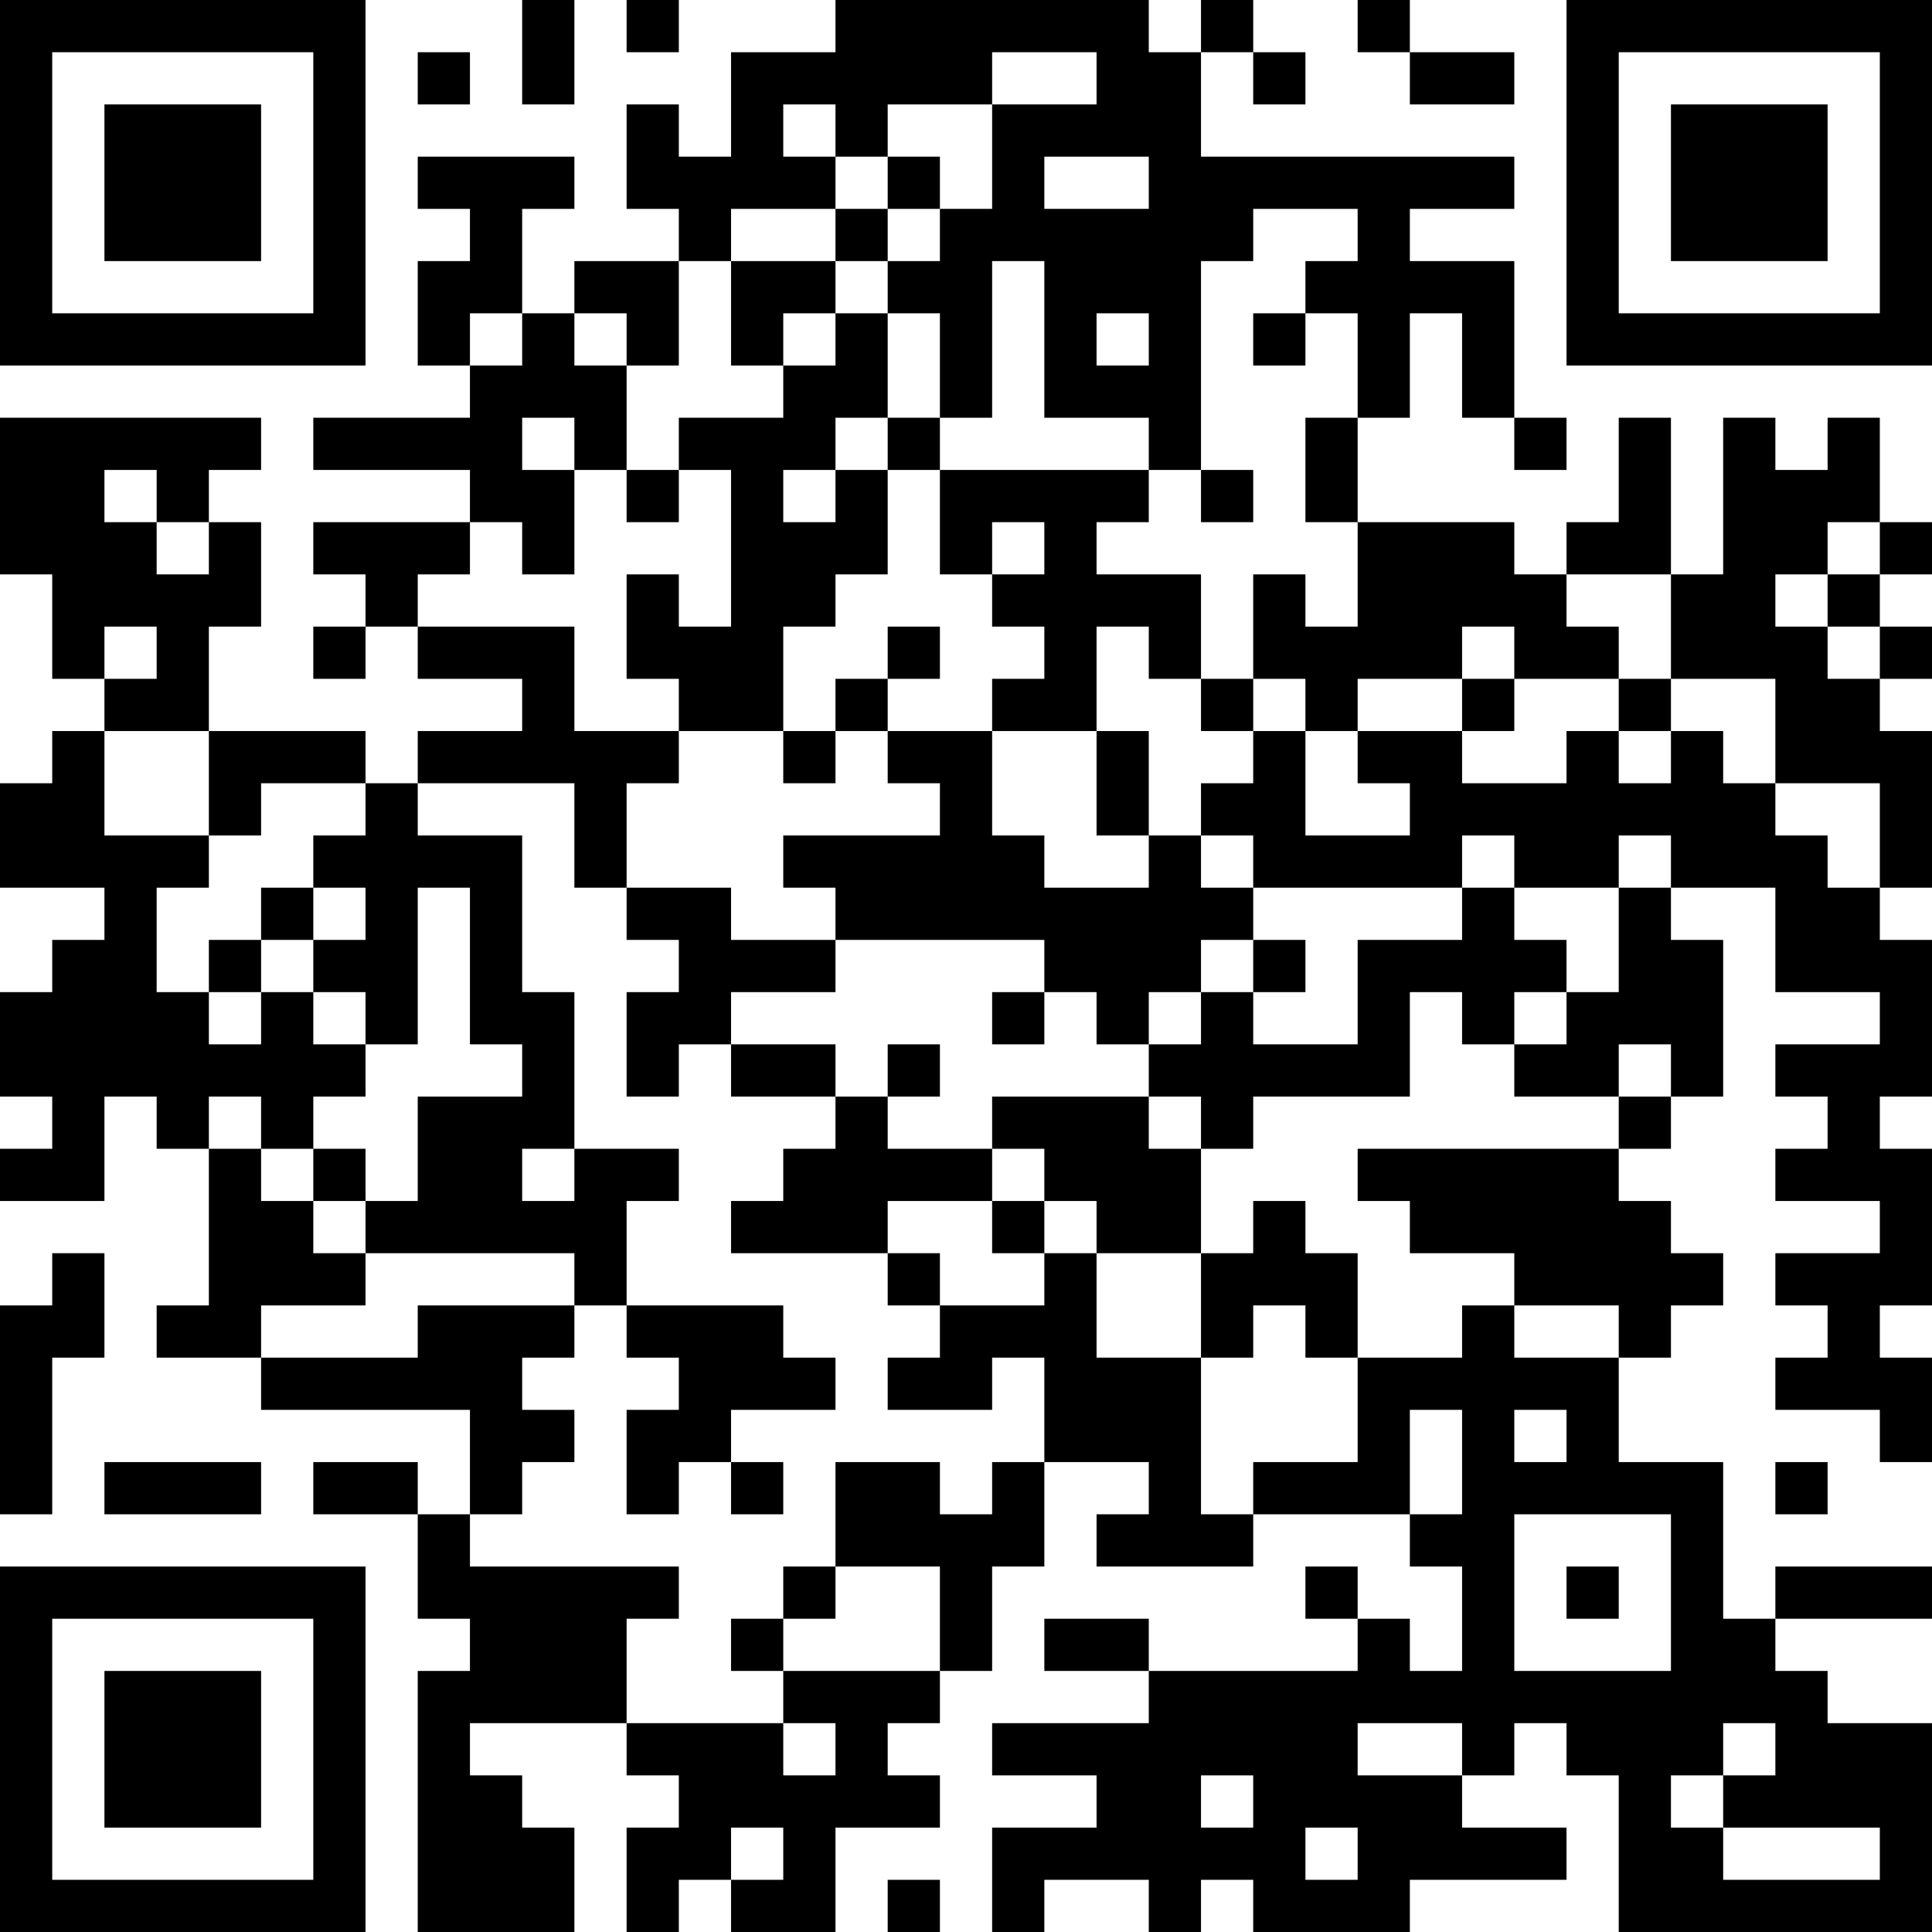 <?xml version="1.0" encoding="UTF-8"?>
<svg xmlns="http://www.w3.org/2000/svg" version="1.1" width="400" height="400" viewBox="0 0 400 400"><rect x="0" y="0" width="400" height="400" fill="#ffffff"/><g transform="scale(10.811)"><g transform="translate(0,0)"><path fill-rule="evenodd" d="M10 0L10 2L11 2L11 0ZM12 0L12 1L13 1L13 0ZM16 0L16 1L14 1L14 3L13 3L13 2L12 2L12 4L13 4L13 5L11 5L11 6L10 6L10 4L11 4L11 3L8 3L8 4L9 4L9 5L8 5L8 7L9 7L9 8L6 8L6 9L9 9L9 10L6 10L6 11L7 11L7 12L6 12L6 13L7 13L7 12L8 12L8 13L10 13L10 14L8 14L8 15L7 15L7 14L4 14L4 12L5 12L5 10L4 10L4 9L5 9L5 8L0 8L0 11L1 11L1 13L2 13L2 14L1 14L1 15L0 15L0 17L2 17L2 18L1 18L1 19L0 19L0 21L1 21L1 22L0 22L0 23L2 23L2 21L3 21L3 22L4 22L4 25L3 25L3 26L5 26L5 27L9 27L9 29L8 29L8 28L6 28L6 29L8 29L8 31L9 31L9 32L8 32L8 37L11 37L11 35L10 35L10 34L9 34L9 33L12 33L12 34L13 34L13 35L12 35L12 37L13 37L13 36L14 36L14 37L16 37L16 35L18 35L18 34L17 34L17 33L18 33L18 32L19 32L19 30L20 30L20 28L22 28L22 29L21 29L21 30L24 30L24 29L27 29L27 30L28 30L28 32L27 32L27 31L26 31L26 30L25 30L25 31L26 31L26 32L22 32L22 31L20 31L20 32L22 32L22 33L19 33L19 34L21 34L21 35L19 35L19 37L20 37L20 36L22 36L22 37L23 37L23 36L24 36L24 37L27 37L27 36L30 36L30 35L28 35L28 34L29 34L29 33L30 33L30 34L31 34L31 37L37 37L37 33L35 33L35 32L34 32L34 31L37 31L37 30L34 30L34 31L33 31L33 28L31 28L31 26L32 26L32 25L33 25L33 24L32 24L32 23L31 23L31 22L32 22L32 21L33 21L33 18L32 18L32 17L34 17L34 19L36 19L36 20L34 20L34 21L35 21L35 22L34 22L34 23L36 23L36 24L34 24L34 25L35 25L35 26L34 26L34 27L36 27L36 28L37 28L37 26L36 26L36 25L37 25L37 22L36 22L36 21L37 21L37 18L36 18L36 17L37 17L37 14L36 14L36 13L37 13L37 12L36 12L36 11L37 11L37 10L36 10L36 8L35 8L35 9L34 9L34 8L33 8L33 11L32 11L32 8L31 8L31 10L30 10L30 11L29 11L29 10L26 10L26 8L27 8L27 6L28 6L28 8L29 8L29 9L30 9L30 8L29 8L29 5L27 5L27 4L29 4L29 3L23 3L23 1L24 1L24 2L25 2L25 1L24 1L24 0L23 0L23 1L22 1L22 0ZM26 0L26 1L27 1L27 2L29 2L29 1L27 1L27 0ZM8 1L8 2L9 2L9 1ZM19 1L19 2L17 2L17 3L16 3L16 2L15 2L15 3L16 3L16 4L14 4L14 5L13 5L13 7L12 7L12 6L11 6L11 7L12 7L12 9L11 9L11 8L10 8L10 9L11 9L11 11L10 11L10 10L9 10L9 11L8 11L8 12L11 12L11 14L13 14L13 15L12 15L12 17L11 17L11 15L8 15L8 16L10 16L10 19L11 19L11 22L10 22L10 23L11 23L11 22L13 22L13 23L12 23L12 25L11 25L11 24L7 24L7 23L8 23L8 21L10 21L10 20L9 20L9 17L8 17L8 20L7 20L7 19L6 19L6 18L7 18L7 17L6 17L6 16L7 16L7 15L5 15L5 16L4 16L4 14L2 14L2 16L4 16L4 17L3 17L3 19L4 19L4 20L5 20L5 19L6 19L6 20L7 20L7 21L6 21L6 22L5 22L5 21L4 21L4 22L5 22L5 23L6 23L6 24L7 24L7 25L5 25L5 26L8 26L8 25L11 25L11 26L10 26L10 27L11 27L11 28L10 28L10 29L9 29L9 30L13 30L13 31L12 31L12 33L15 33L15 34L16 34L16 33L15 33L15 32L18 32L18 30L16 30L16 28L18 28L18 29L19 29L19 28L20 28L20 26L19 26L19 27L17 27L17 26L18 26L18 25L20 25L20 24L21 24L21 26L23 26L23 29L24 29L24 28L26 28L26 26L28 26L28 25L29 25L29 26L31 26L31 25L29 25L29 24L27 24L27 23L26 23L26 22L31 22L31 21L32 21L32 20L31 20L31 21L29 21L29 20L30 20L30 19L31 19L31 17L32 17L32 16L31 16L31 17L29 17L29 16L28 16L28 17L24 17L24 16L23 16L23 15L24 15L24 14L25 14L25 16L27 16L27 15L26 15L26 14L28 14L28 15L30 15L30 14L31 14L31 15L32 15L32 14L33 14L33 15L34 15L34 16L35 16L35 17L36 17L36 15L34 15L34 13L32 13L32 11L30 11L30 12L31 12L31 13L29 13L29 12L28 12L28 13L26 13L26 14L25 14L25 13L24 13L24 11L25 11L25 12L26 12L26 10L25 10L25 8L26 8L26 6L25 6L25 5L26 5L26 4L24 4L24 5L23 5L23 9L22 9L22 8L20 8L20 5L19 5L19 8L18 8L18 6L17 6L17 5L18 5L18 4L19 4L19 2L21 2L21 1ZM17 3L17 4L16 4L16 5L14 5L14 7L15 7L15 8L13 8L13 9L12 9L12 10L13 10L13 9L14 9L14 12L13 12L13 11L12 11L12 13L13 13L13 14L15 14L15 15L16 15L16 14L17 14L17 15L18 15L18 16L15 16L15 17L16 17L16 18L14 18L14 17L12 17L12 18L13 18L13 19L12 19L12 21L13 21L13 20L14 20L14 21L16 21L16 22L15 22L15 23L14 23L14 24L17 24L17 25L18 25L18 24L17 24L17 23L19 23L19 24L20 24L20 23L21 23L21 24L23 24L23 26L24 26L24 25L25 25L25 26L26 26L26 24L25 24L25 23L24 23L24 24L23 24L23 22L24 22L24 21L27 21L27 19L28 19L28 20L29 20L29 19L30 19L30 18L29 18L29 17L28 17L28 18L26 18L26 20L24 20L24 19L25 19L25 18L24 18L24 17L23 17L23 16L22 16L22 14L21 14L21 12L22 12L22 13L23 13L23 14L24 14L24 13L23 13L23 11L21 11L21 10L22 10L22 9L18 9L18 8L17 8L17 6L16 6L16 5L17 5L17 4L18 4L18 3ZM20 3L20 4L22 4L22 3ZM9 6L9 7L10 7L10 6ZM15 6L15 7L16 7L16 6ZM21 6L21 7L22 7L22 6ZM24 6L24 7L25 7L25 6ZM16 8L16 9L15 9L15 10L16 10L16 9L17 9L17 11L16 11L16 12L15 12L15 14L16 14L16 13L17 13L17 14L19 14L19 16L20 16L20 17L22 17L22 16L21 16L21 14L19 14L19 13L20 13L20 12L19 12L19 11L20 11L20 10L19 10L19 11L18 11L18 9L17 9L17 8ZM2 9L2 10L3 10L3 11L4 11L4 10L3 10L3 9ZM23 9L23 10L24 10L24 9ZM35 10L35 11L34 11L34 12L35 12L35 13L36 13L36 12L35 12L35 11L36 11L36 10ZM2 12L2 13L3 13L3 12ZM17 12L17 13L18 13L18 12ZM28 13L28 14L29 14L29 13ZM31 13L31 14L32 14L32 13ZM5 17L5 18L4 18L4 19L5 19L5 18L6 18L6 17ZM16 18L16 19L14 19L14 20L16 20L16 21L17 21L17 22L19 22L19 23L20 23L20 22L19 22L19 21L22 21L22 22L23 22L23 21L22 21L22 20L23 20L23 19L24 19L24 18L23 18L23 19L22 19L22 20L21 20L21 19L20 19L20 18ZM19 19L19 20L20 20L20 19ZM17 20L17 21L18 21L18 20ZM6 22L6 23L7 23L7 22ZM1 24L1 25L0 25L0 29L1 29L1 26L2 26L2 24ZM12 25L12 26L13 26L13 27L12 27L12 29L13 29L13 28L14 28L14 29L15 29L15 28L14 28L14 27L16 27L16 26L15 26L15 25ZM27 27L27 29L28 29L28 27ZM29 27L29 28L30 28L30 27ZM2 28L2 29L5 29L5 28ZM34 28L34 29L35 29L35 28ZM29 29L29 32L32 32L32 29ZM15 30L15 31L14 31L14 32L15 32L15 31L16 31L16 30ZM30 30L30 31L31 31L31 30ZM26 33L26 34L28 34L28 33ZM33 33L33 34L32 34L32 35L33 35L33 36L36 36L36 35L33 35L33 34L34 34L34 33ZM23 34L23 35L24 35L24 34ZM14 35L14 36L15 36L15 35ZM25 35L25 36L26 36L26 35ZM17 36L17 37L18 37L18 36ZM0 0L0 7L7 7L7 0ZM1 1L1 6L6 6L6 1ZM2 2L2 5L5 5L5 2ZM30 0L30 7L37 7L37 0ZM31 1L31 6L36 6L36 1ZM32 2L32 5L35 5L35 2ZM0 30L0 37L7 37L7 30ZM1 31L1 36L6 36L6 31ZM2 32L2 35L5 35L5 32Z" fill="#000000"/></g></g></svg>
